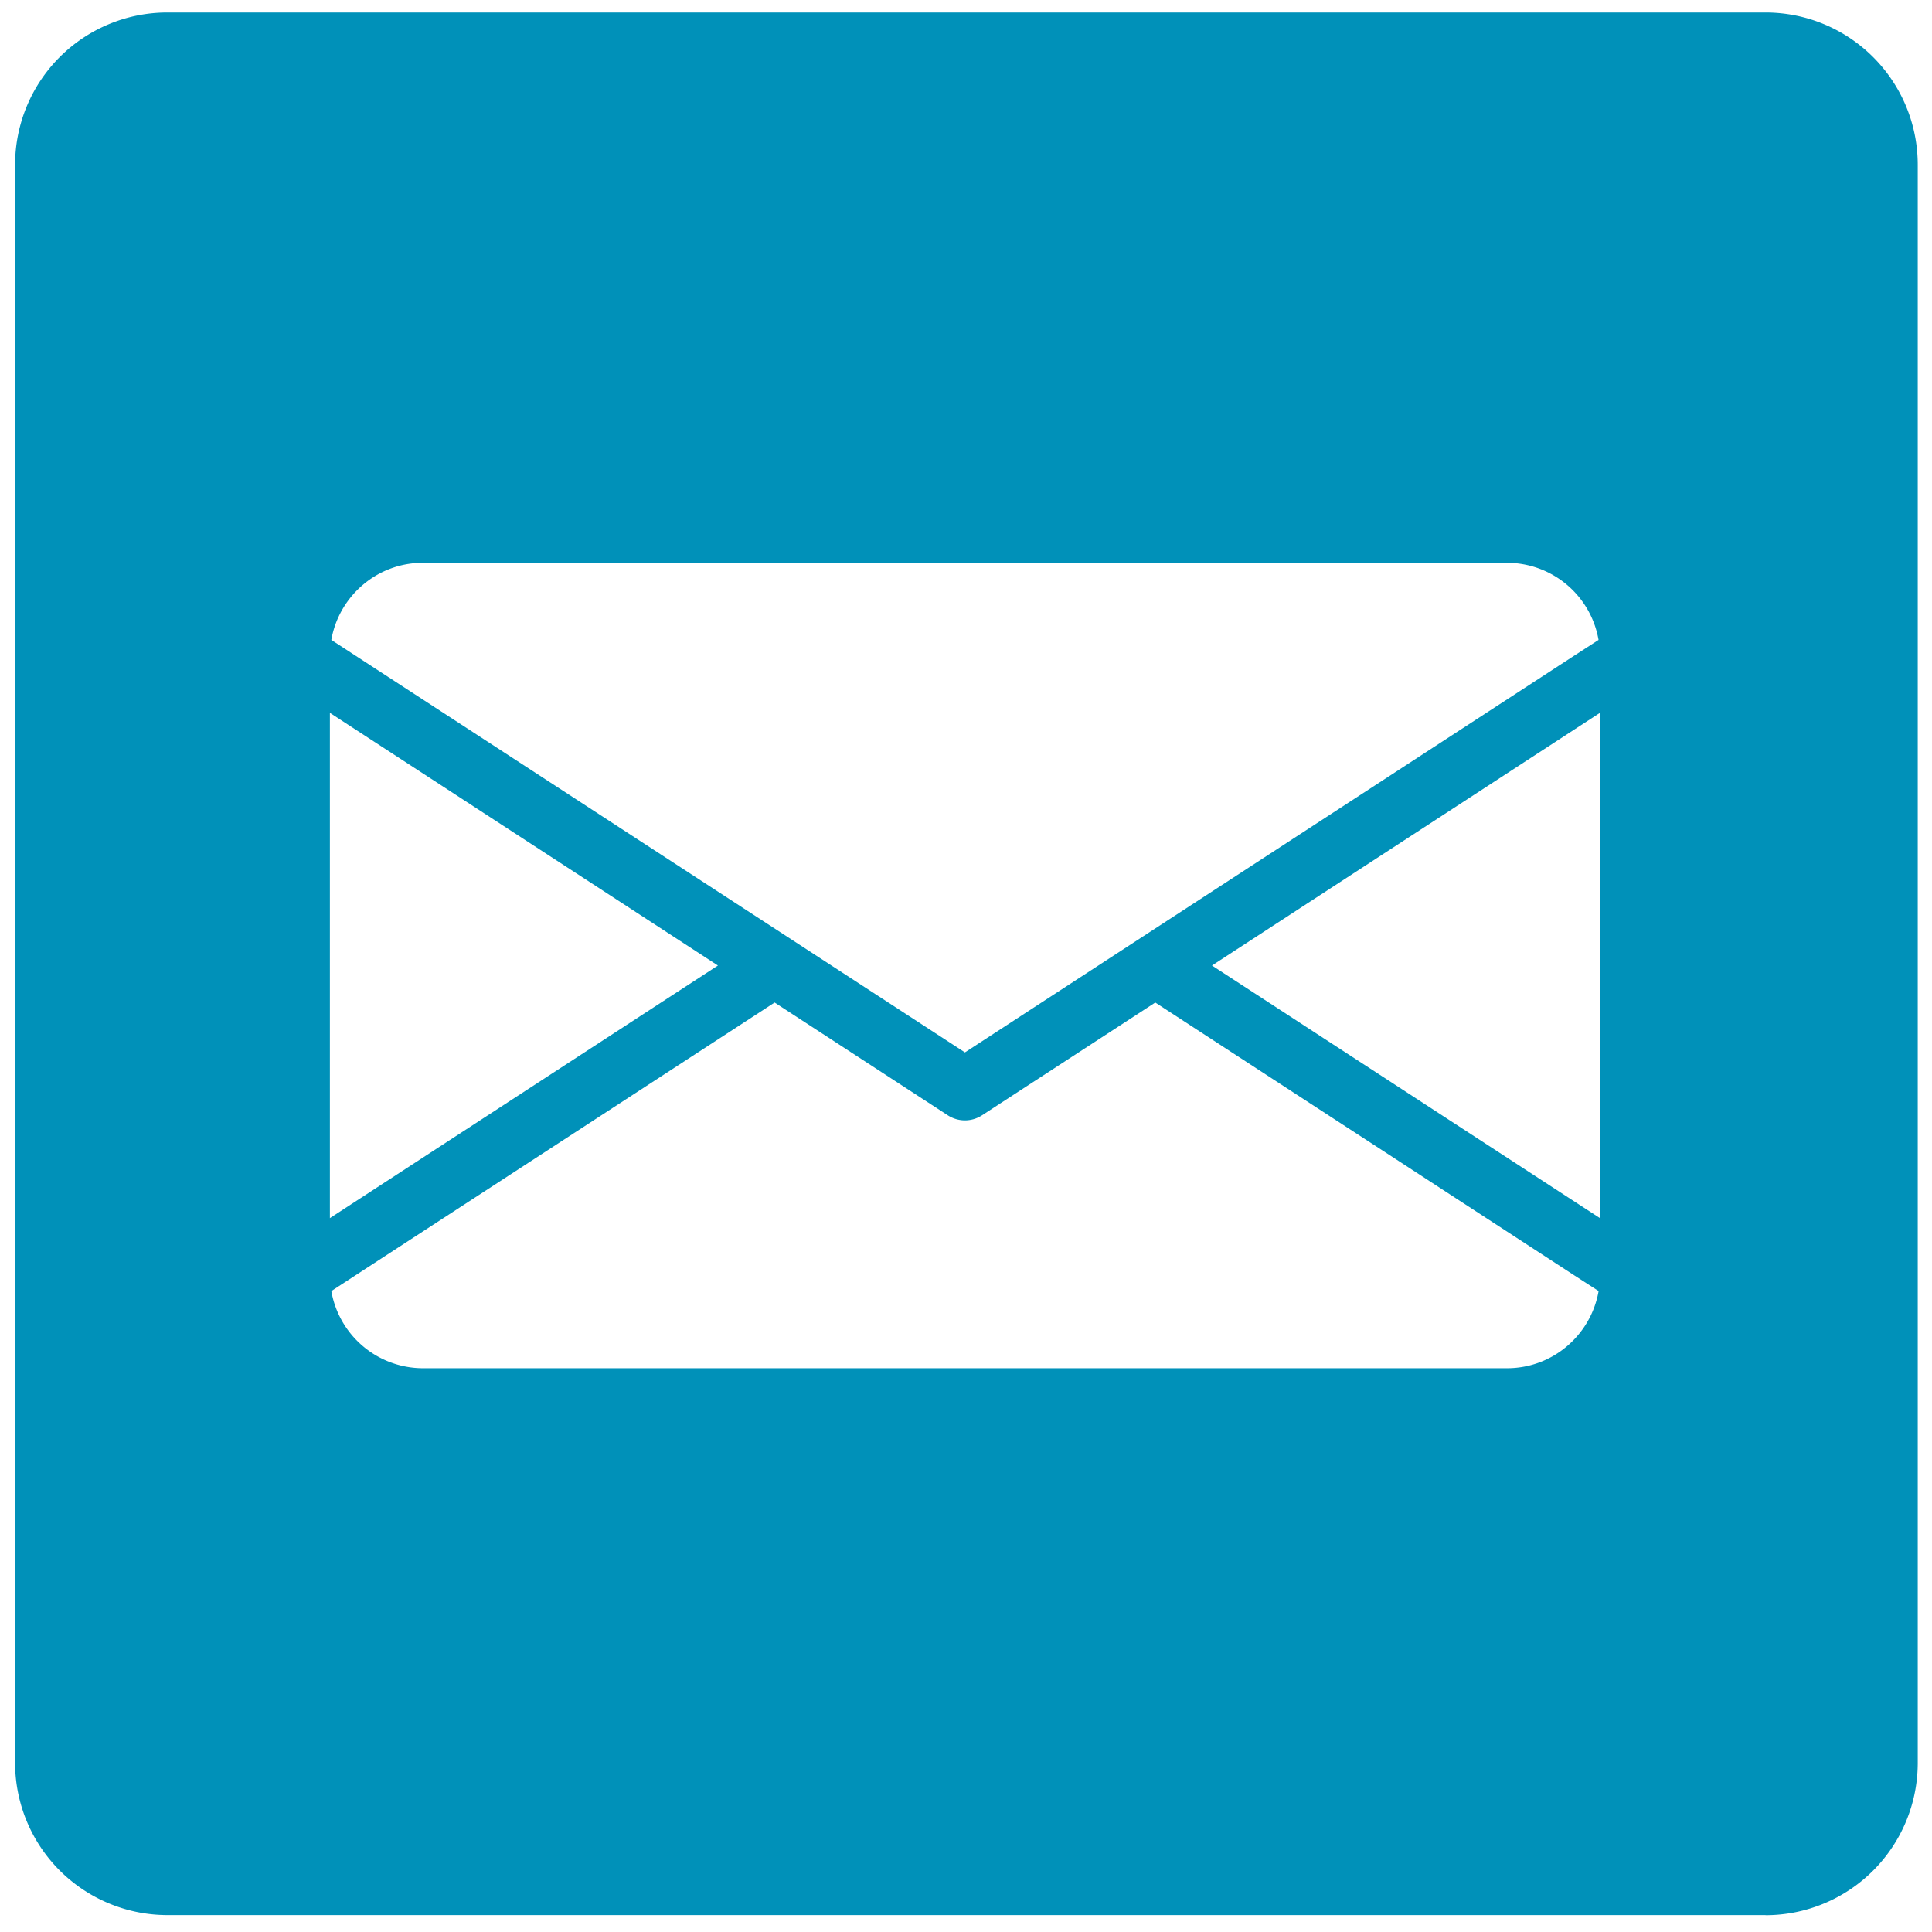 <svg width="32" height="32" viewBox="0 0 32 32" fill="none" xmlns="http://www.w3.org/2000/svg"><path fill-rule="evenodd" clip-rule="evenodd" d="M29.243 31.72H2.771A2.523 2.523 0 0 1 .25 29.2V2.727A2.522 2.522 0 0 1 2.771.207h26.472a2.522 2.522 0 0 1 2.521 2.52V29.2a2.523 2.523 0 0 1-2.521 2.522zM19.135 16.605l-2.873 1.87a.523.523 0 0 1-.28.082.525.525 0 0 1-.28-.082l-2.872-1.87-6.94 4.517-.402.262a1.543 1.543 0 0 0 1.515 1.278h17.958c.76 0 1.39-.552 1.517-1.278l-.406-.262-6.937-4.517zm-7.244-.613l-6.427 4.184v-8.369l6.427 4.185zm8.183 0l6.426 4.184v-8.369l-6.426 4.185zm4.887-6.67H7.003c-.759 0-1.39.554-1.515 1.277l.402.262 10.092 6.57 10.09-6.57.405-.262a1.541 1.541 0 0 0-1.516-1.277z" fill="#0091B9"/></svg>